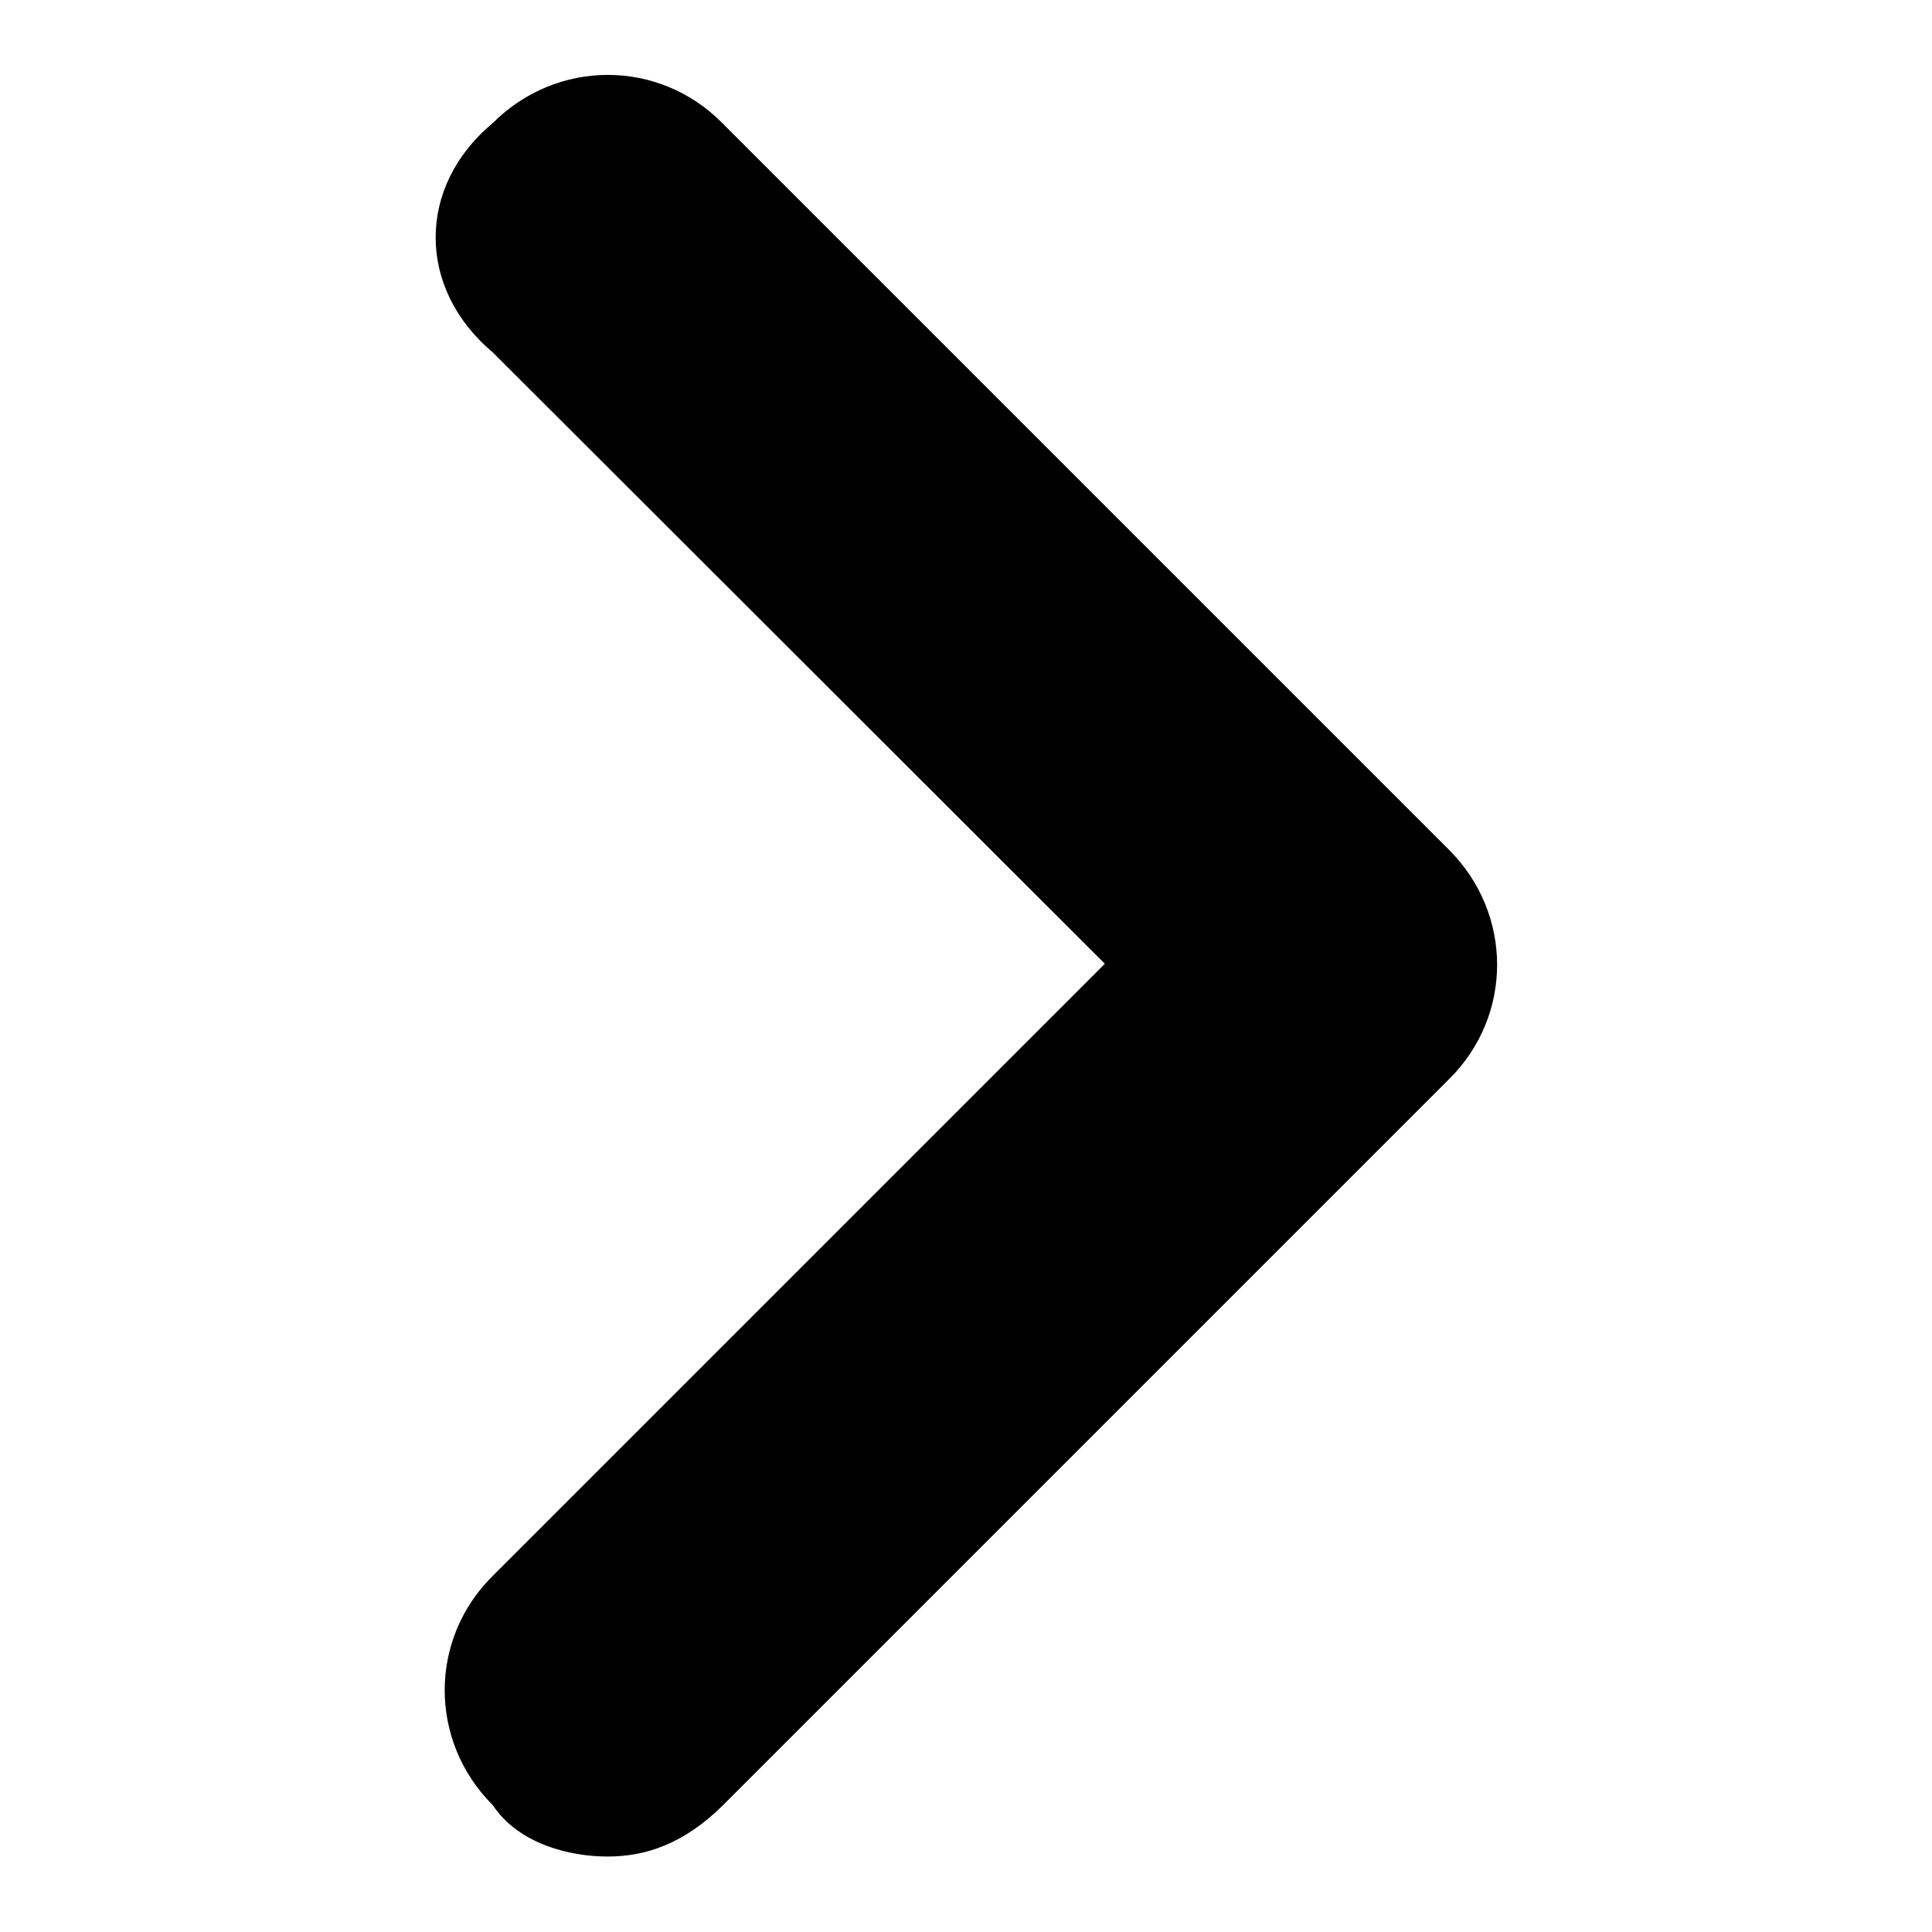<?xml version="1.0" encoding="utf-8"?>
<!-- Svg Vector Icons : http://www.onlinewebfonts.com/icon -->
<!DOCTYPE svg PUBLIC "-//W3C//DTD SVG 1.1//EN" "http://www.w3.org/Graphics/SVG/1.1/DTD/svg11.dtd">
<svg version="1.1" xmlns="http://www.w3.org/2000/svg" xmlns:xlink="http://www.w3.org/1999/xlink" x="0px" y="0px" viewBox="0 0 256 256" enable-background="new 0 0 256 256" xml:space="preserve">
<g><g><path fill="#000000" d="M80.5,246c-5.1,0-11.8-1.7-15.2-6.8c-8.5-8.5-8.5-22,0-30.4l81.1-81.1L65.3,46.7c-10.1-8.5-10.1-22,0-30.4c8.5-8.5,22-8.5,30.4,0l96.3,96.3c8.5,8.5,8.5,22,0,30.4l-96.3,96.3C90.6,244.3,85.6,246,80.5,246z"/></g></g>
</svg>